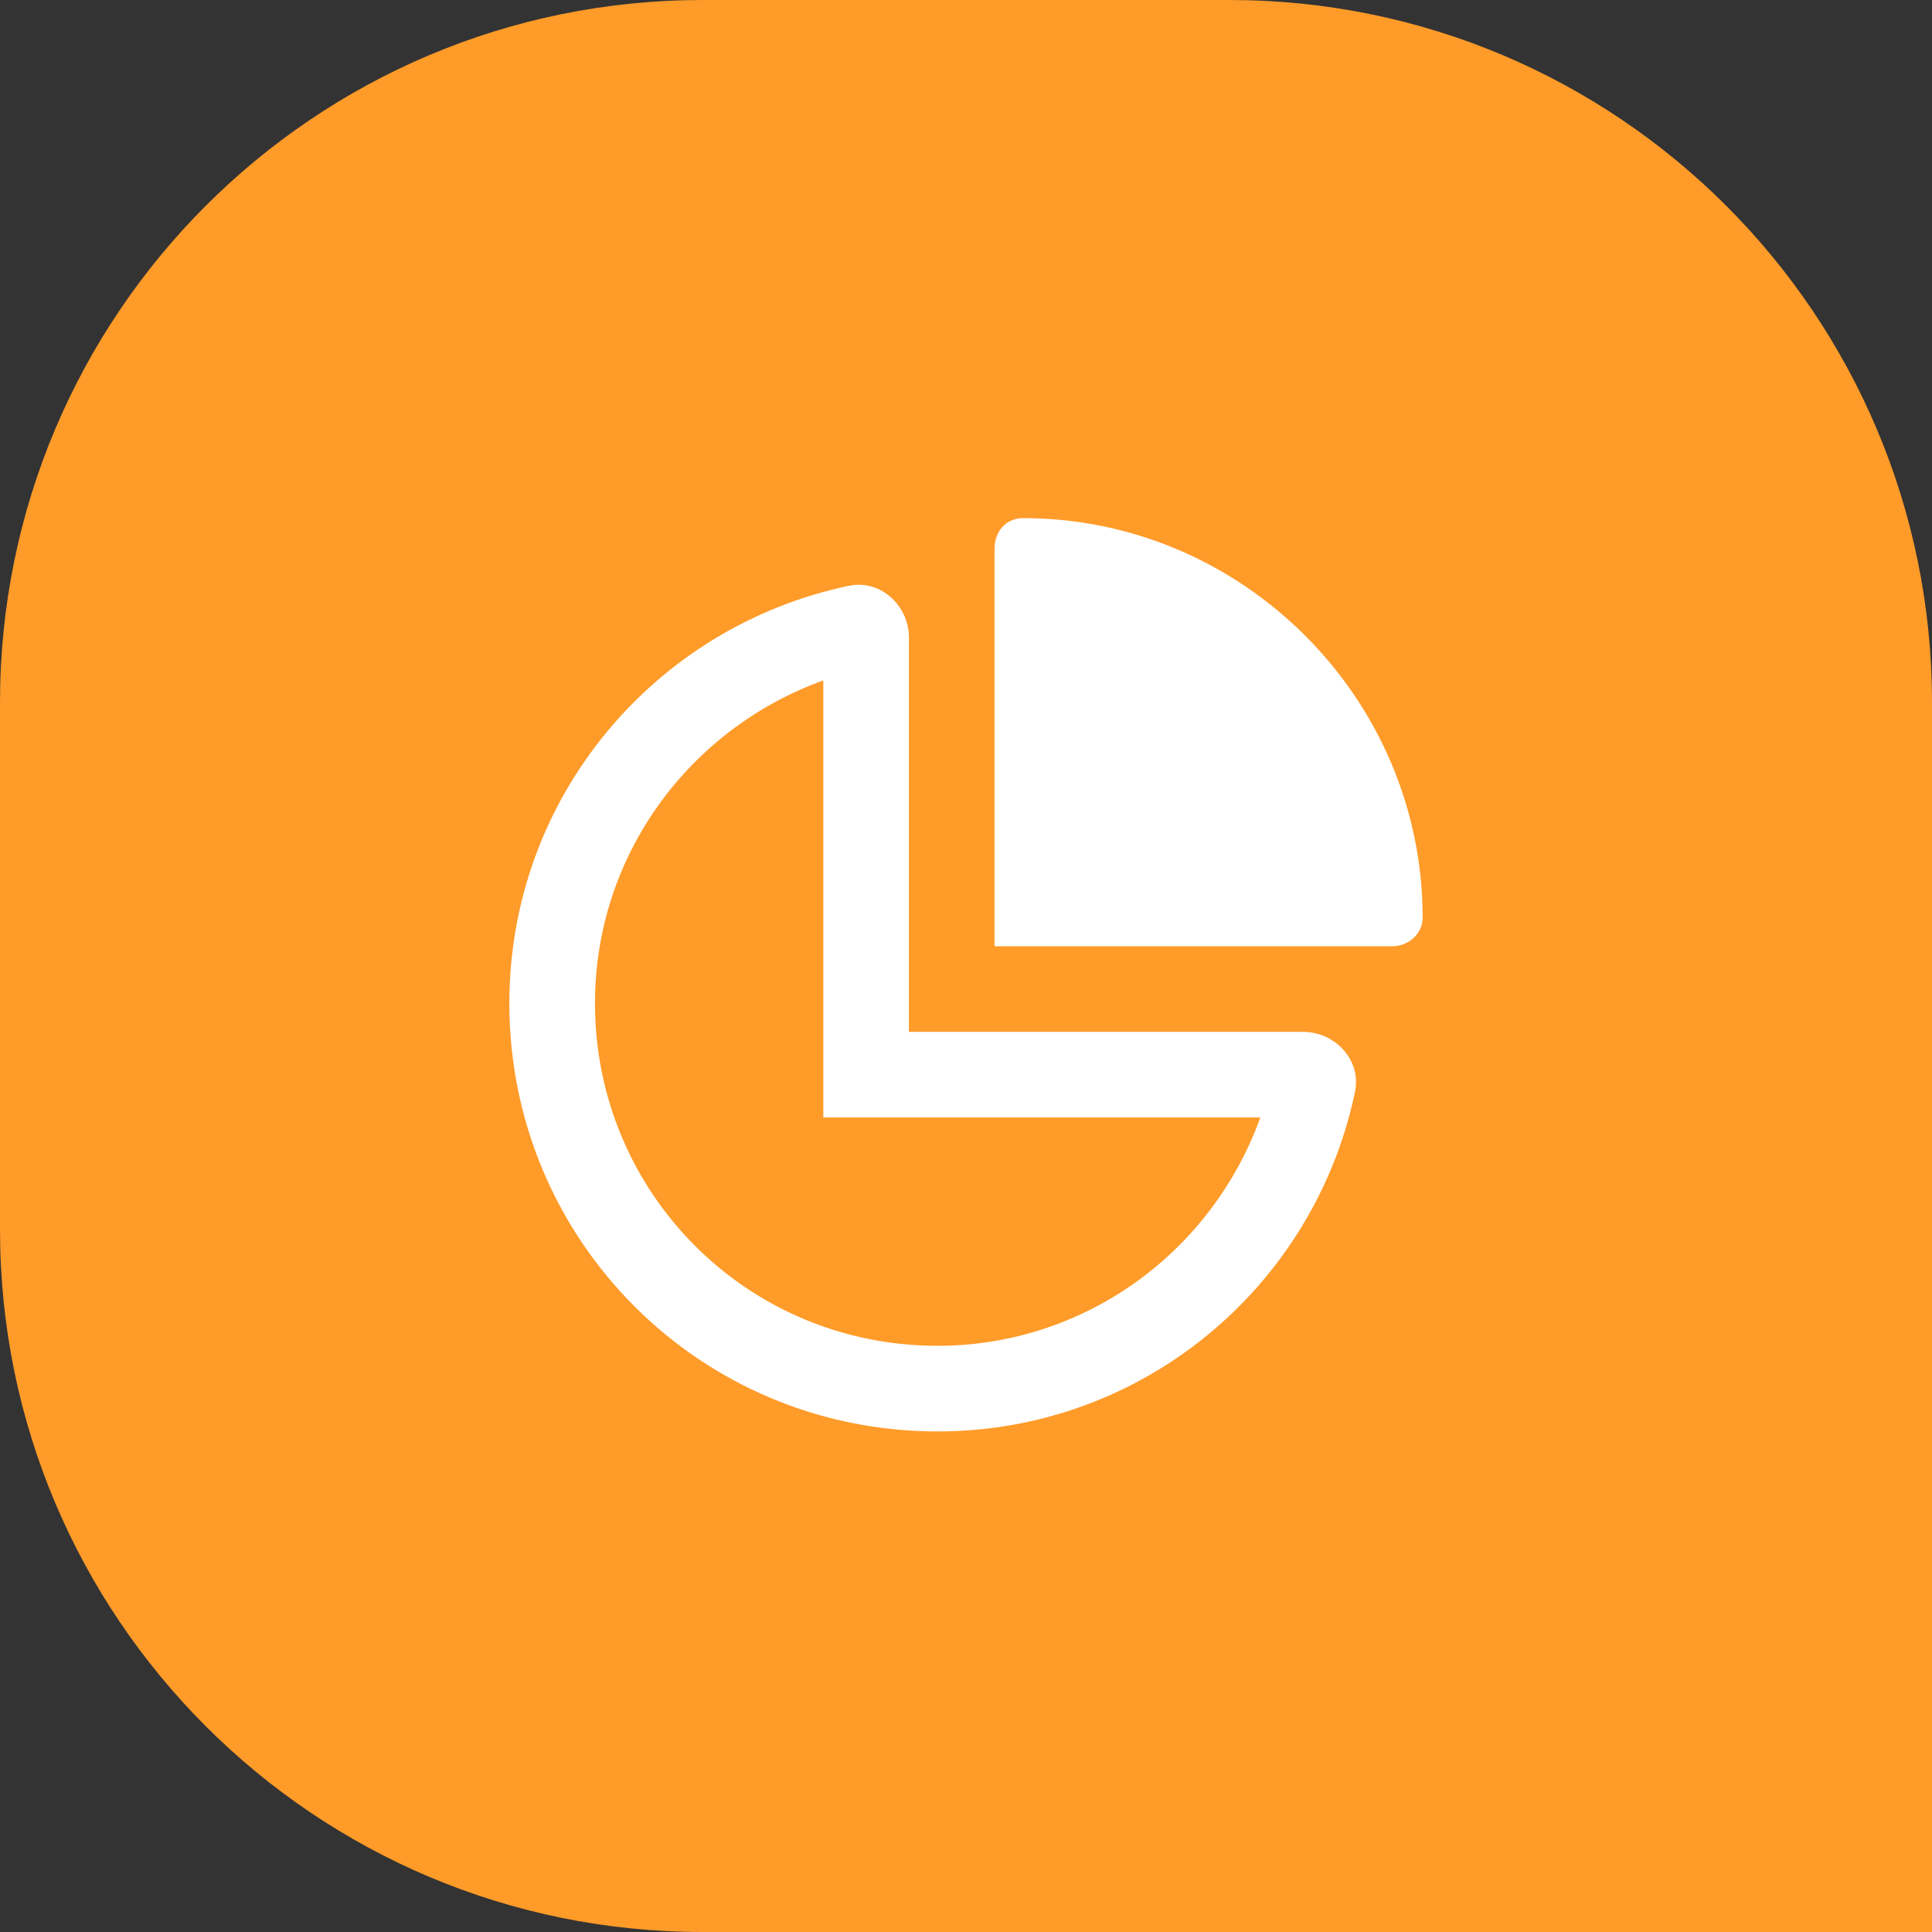 <svg width="55" height="55" viewBox="0 0 55 55" fill="none" xmlns="http://www.w3.org/2000/svg">
<rect x="0" y="0" width="55" height="55" fill="#333333" stroke="none"/>
<path d="M0 20C0 8.954 8.954 0 20 0H35C46.046 0 55 8.954 55 20V55H20C8.954 55 0 46.046 0 35V20Z" fill="#FF9B29"/>
<path d="M39.637 26.938H28.312V15.613C28.312 15.156 28.617 14.75 29.125 14.75C35.371 14.75 40.5 19.879 40.5 26.125C40.5 26.582 40.094 26.938 39.637 26.938ZM25.875 29.375H37.098C38.012 29.375 38.773 30.188 38.57 31.102C37.402 36.637 32.527 40.75 26.688 40.75C19.934 40.75 14.5 35.316 14.5 28.562C14.5 22.723 18.613 17.848 24.148 16.68C25.062 16.477 25.875 17.238 25.875 18.152V29.375ZM23.438 19.371C19.629 20.742 16.938 24.348 16.938 28.562C16.938 33.945 21.254 38.312 26.688 38.312C30.902 38.312 34.508 35.621 35.879 31.812H23.438V19.371Z" fill="white"/>
</svg>
